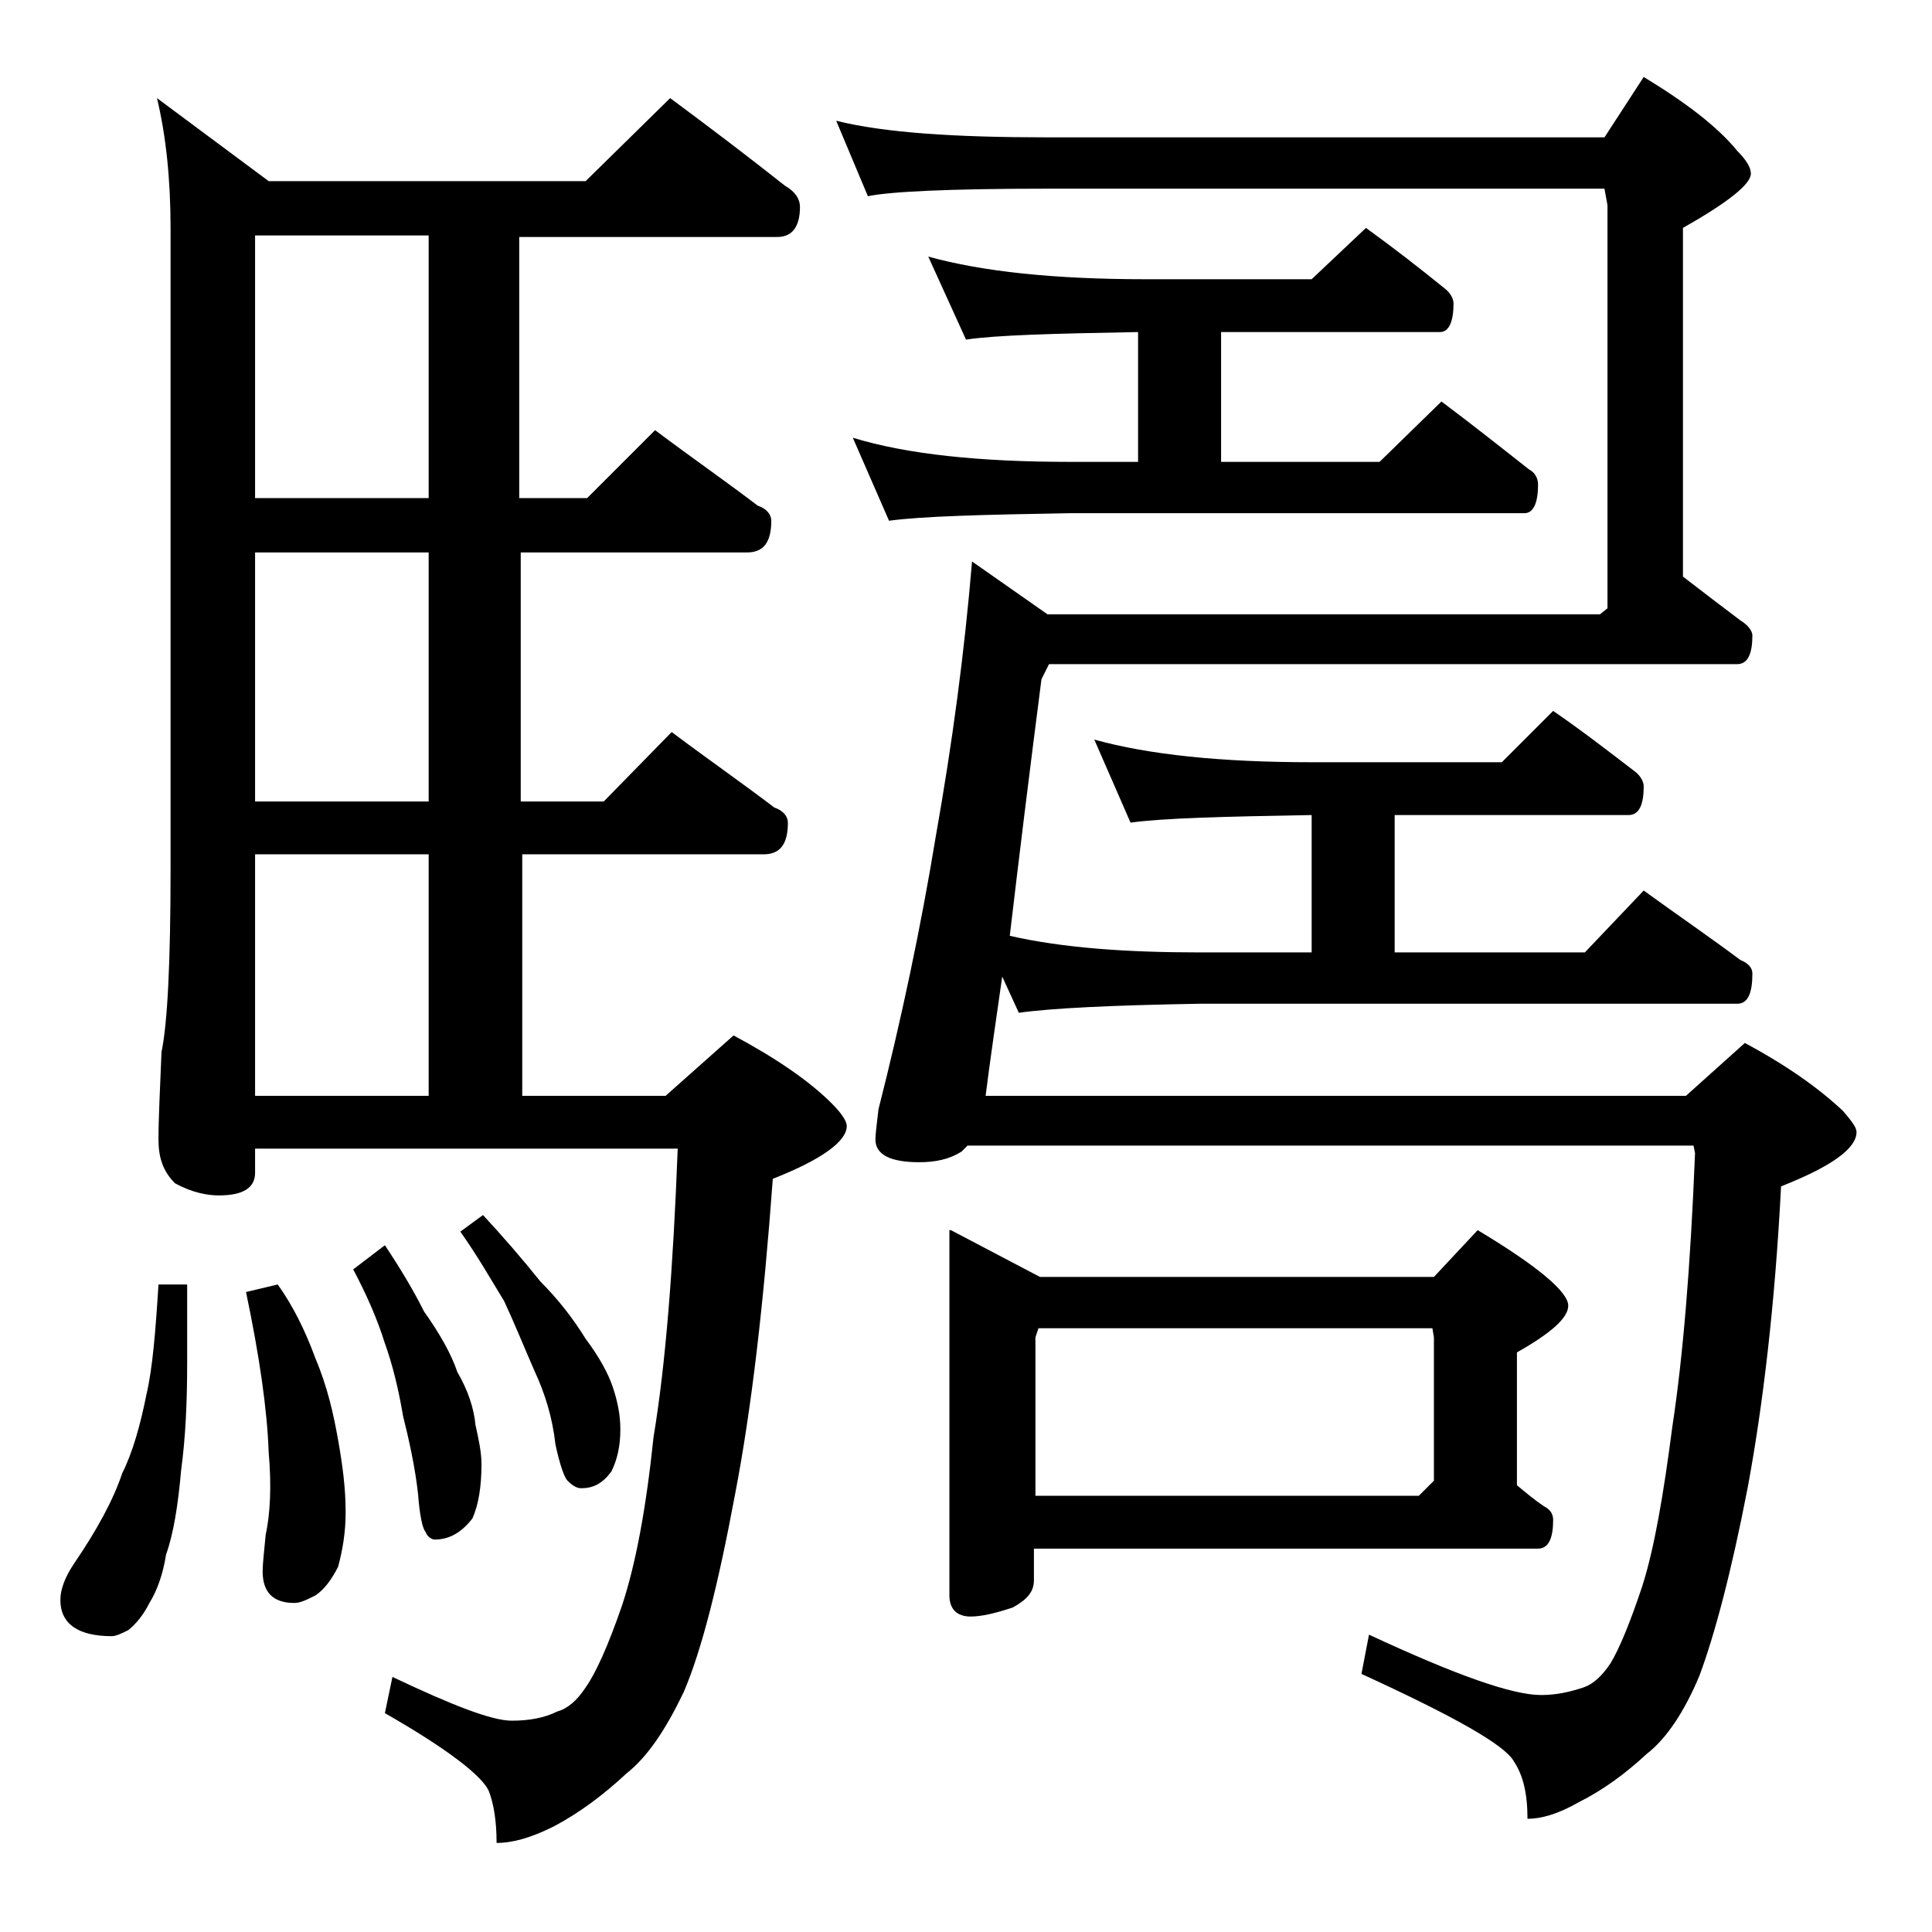 <?xml version="1.0" encoding="utf-8"?>
<!-- Generator: Adobe Illustrator 18.0.0, SVG Export Plug-In . SVG Version: 6.00 Build 0)  -->
<!DOCTYPE svg PUBLIC "-//W3C//DTD SVG 1.1//EN" "http://www.w3.org/Graphics/SVG/1.1/DTD/svg11.dtd">
<svg version="1.1" id="Layer_1" xmlns="http://www.w3.org/2000/svg" xmlns:xlink="http://www.w3.org/1999/xlink" x="0px" y="0px"
	 viewBox="0 0 128 128" enable-background="new 0 0 128 128" xml:space="preserve">
<path d="M10.5,85.1h1.9v5.2c0,2.5-0.1,4.9-0.4,7.1c-0.2,2.3-0.5,4.2-1,5.6c-0.2,1.3-0.6,2.4-1.1,3.2c-0.4,0.8-0.9,1.4-1.4,1.8
	c-0.4,0.2-0.8,0.4-1.1,0.4c-2.2,0-3.4-0.8-3.4-2.4c0-0.7,0.3-1.5,0.9-2.4c1.5-2.2,2.6-4.2,3.2-6c0.7-1.4,1.2-3.2,1.6-5.2
	C10.1,90.7,10.3,88.3,10.5,85.1z M44.4,6.5c2.7,2,5.2,3.9,7.6,5.8c0.7,0.4,1,0.9,1,1.4c0,1.3-0.5,2-1.5,2H34.4V33h4.5l4.5-4.5
	c2.4,1.8,4.7,3.4,6.8,5c0.6,0.2,0.9,0.6,0.9,1c0,1.4-0.5,2.1-1.6,2.1h-15v16.5h5.5l4.5-4.6c2.4,1.8,4.7,3.4,6.8,5
	c0.6,0.2,0.9,0.6,0.9,1c0,1.4-0.5,2.1-1.6,2.1h-16v16h9.5l4.5-4c2.8,1.5,5,3,6.5,4.5c0.7,0.7,1,1.2,1,1.5c0,1-1.6,2.2-4.9,3.5
	c-0.6,8.2-1.4,15.2-2.5,20.9c-1.1,5.9-2.2,10.3-3.4,13.1c-1.2,2.5-2.4,4.3-3.8,5.4c-1.5,1.4-3.1,2.6-4.8,3.5
	c-1.6,0.8-2.8,1.1-3.8,1.1c0-1.5-0.2-2.6-0.5-3.4c-0.4-1-2.7-2.8-6.9-5.2l0.5-2.4c4,1.9,6.6,2.9,7.9,2.9c1.2,0,2.2-0.2,3-0.6
	c0.7-0.2,1.3-0.7,1.9-1.6c0.7-1,1.5-2.8,2.4-5.4c0.9-2.7,1.6-6.4,2.1-11.2c0.8-4.8,1.3-11.2,1.6-19.1h-28v1.6c0,1-0.8,1.5-2.4,1.5
	c-0.8,0-1.8-0.2-2.9-0.8c-0.8-0.8-1.1-1.7-1.1-2.9c0-1.4,0.1-3.3,0.2-5.8c0.4-1.9,0.6-6,0.6-12.1V15.1c0-3.2-0.3-6.1-0.9-8.6
	l7.4,5.5h21L44.4,6.5z M18.4,85.1c1,1.4,1.8,3,2.5,4.9c0.8,1.9,1.2,3.7,1.5,5.4c0.3,1.7,0.5,3.2,0.5,4.8c0,1.3-0.2,2.5-0.5,3.6
	c-0.4,0.8-0.9,1.5-1.5,1.9c-0.6,0.3-1,0.5-1.4,0.5c-1.4,0-2.1-0.7-2.1-2.1c0-0.5,0.1-1.3,0.2-2.4c0.3-1.4,0.4-3.2,0.2-5.5
	c-0.1-2.8-0.6-6.3-1.5-10.6L18.4,85.1z M28.4,33V15.6H16.9V33H28.4z M28.4,53.1V36.6H16.9v16.5H28.4z M16.9,72.6h11.5v-16H16.9V72.6
	z M25.5,82.5c1,1.5,1.9,3,2.6,4.4c1,1.4,1.8,2.8,2.2,4c0.7,1.2,1.1,2.4,1.2,3.5c0.2,0.9,0.4,1.8,0.4,2.6c0,1.5-0.2,2.7-0.6,3.6
	c-0.7,0.9-1.5,1.4-2.5,1.4c-0.2,0-0.5-0.2-0.6-0.5c-0.2-0.2-0.4-1.1-0.5-2.5c-0.2-1.8-0.6-3.6-1-5.2C26.4,92,26,90.4,25.5,89
	c-0.5-1.6-1.2-3.2-2.1-4.9L25.5,82.5z M32,80.5c1.3,1.4,2.6,2.9,3.8,4.4c1.2,1.2,2.2,2.5,3,3.8c0.9,1.2,1.5,2.3,1.8,3.2
	c0.3,0.9,0.5,1.8,0.5,2.8c0,1.1-0.2,2-0.6,2.8c-0.6,0.8-1.2,1.1-2,1.1c-0.3,0-0.6-0.2-0.9-0.5c-0.2-0.2-0.5-1-0.8-2.4
	c-0.2-1.8-0.7-3.4-1.4-4.9c-0.7-1.6-1.3-3.1-2-4.6c-0.8-1.3-1.7-2.9-2.9-4.6L32,80.5z M55.4,8c3.2,0.8,7.9,1.1,14,1.1h36.9l2.6-4
	c2.8,1.7,4.9,3.3,6.2,4.9c0.6,0.6,0.9,1.1,0.9,1.5c0,0.7-1.5,1.9-4.5,3.6v23.1c1.3,1,2.6,2,3.8,2.9c0.5,0.3,0.8,0.7,0.8,1
	c0,1.2-0.3,1.9-1,1.9H69.5L69,45c-0.8,6.2-1.5,11.9-2.1,17c3.5,0.8,7.7,1.1,12.6,1.1h7.4V54c-5.8,0.1-9.8,0.2-12,0.5L72.5,49
	c3.6,1,8.4,1.5,14.4,1.5h12.6l3.4-3.4c1.9,1.3,3.7,2.7,5.4,4c0.4,0.3,0.6,0.7,0.6,1c0,1.2-0.3,1.9-1,1.9H92.4v9.1H105l3.9-4.1
	c2.2,1.6,4.4,3.1,6.4,4.6c0.5,0.2,0.8,0.5,0.8,0.9c0,1.3-0.3,2-1,2H79.5c-5.9,0.1-9.9,0.3-12,0.6l-1.1-2.4c-0.4,2.8-0.8,5.5-1.1,7.9
	h46.4l3.9-3.5c2.8,1.5,4.9,3,6.5,4.5c0.6,0.7,0.9,1.1,0.9,1.4c0,1.1-1.7,2.3-5,3.6c-0.4,7.8-1.2,14.5-2.2,19.9
	c-1.1,5.7-2.2,9.8-3.2,12.5c-1,2.4-2.2,4.2-3.5,5.2c-1.4,1.3-2.9,2.4-4.5,3.2c-1.4,0.8-2.5,1.1-3.4,1.1c0-1.7-0.3-2.9-0.9-3.8
	c-0.6-1.1-4-3-10.1-5.8l0.5-2.6c5.8,2.7,9.5,4,11.4,4c1,0,1.9-0.2,2.8-0.5c0.6-0.2,1.2-0.7,1.8-1.6c0.6-1,1.3-2.7,2.1-5.1
	c0.8-2.5,1.4-6,2-10.6c0.7-4.6,1.2-10.6,1.5-18.1l-0.1-0.5H64.1c-0.2,0.2-0.3,0.3-0.4,0.4C62.9,76.8,62,77,60.9,77
	C59,77,58,76.5,58,75.5c0-0.4,0.1-1.1,0.2-2c1.5-5.9,2.8-12,3.8-18.1c1.1-6.2,1.9-12.2,2.4-18.2l5,3.5H106l0.5-0.4V13.6l-0.2-1.1
	H69.4c-6.6,0-10.5,0.2-11.9,0.5L55.4,8z M61.5,17c3.6,1,8.4,1.5,14.4,1.5h11l3.6-3.4c1.8,1.3,3.6,2.7,5.2,4c0.4,0.3,0.6,0.7,0.6,1
	c0,1.2-0.3,1.9-0.9,1.9H80.9v8.6h10.5l4.1-4c2,1.5,3.9,3,5.8,4.5c0.4,0.2,0.6,0.6,0.6,1c0,1.2-0.3,1.9-0.9,1.9H70.9
	c-5.8,0.1-9.8,0.2-12,0.5L56.5,29c3.6,1.1,8.4,1.6,14.4,1.6h4.5V22c-5.6,0.1-9.4,0.2-11.4,0.5L61.5,17z M63,81.5l5.9,3.1H95l2.9-3.1
	c4,2.4,6,4.1,6,5c0,0.8-1.1,1.8-3.4,3.1v8.8c0.6,0.5,1.2,1,1.8,1.4c0.4,0.2,0.6,0.5,0.6,0.9c0,1.2-0.3,1.9-1,1.9H68.5v2.1
	c0,0.8-0.5,1.3-1.4,1.8c-1.2,0.4-2.1,0.6-2.8,0.6c-0.9,0-1.4-0.5-1.4-1.4V81.5z M68.5,99.1H94l1-1v-9.5L94.9,88H68.8l-0.2,0.6V99.1z
	"/>
</svg>
